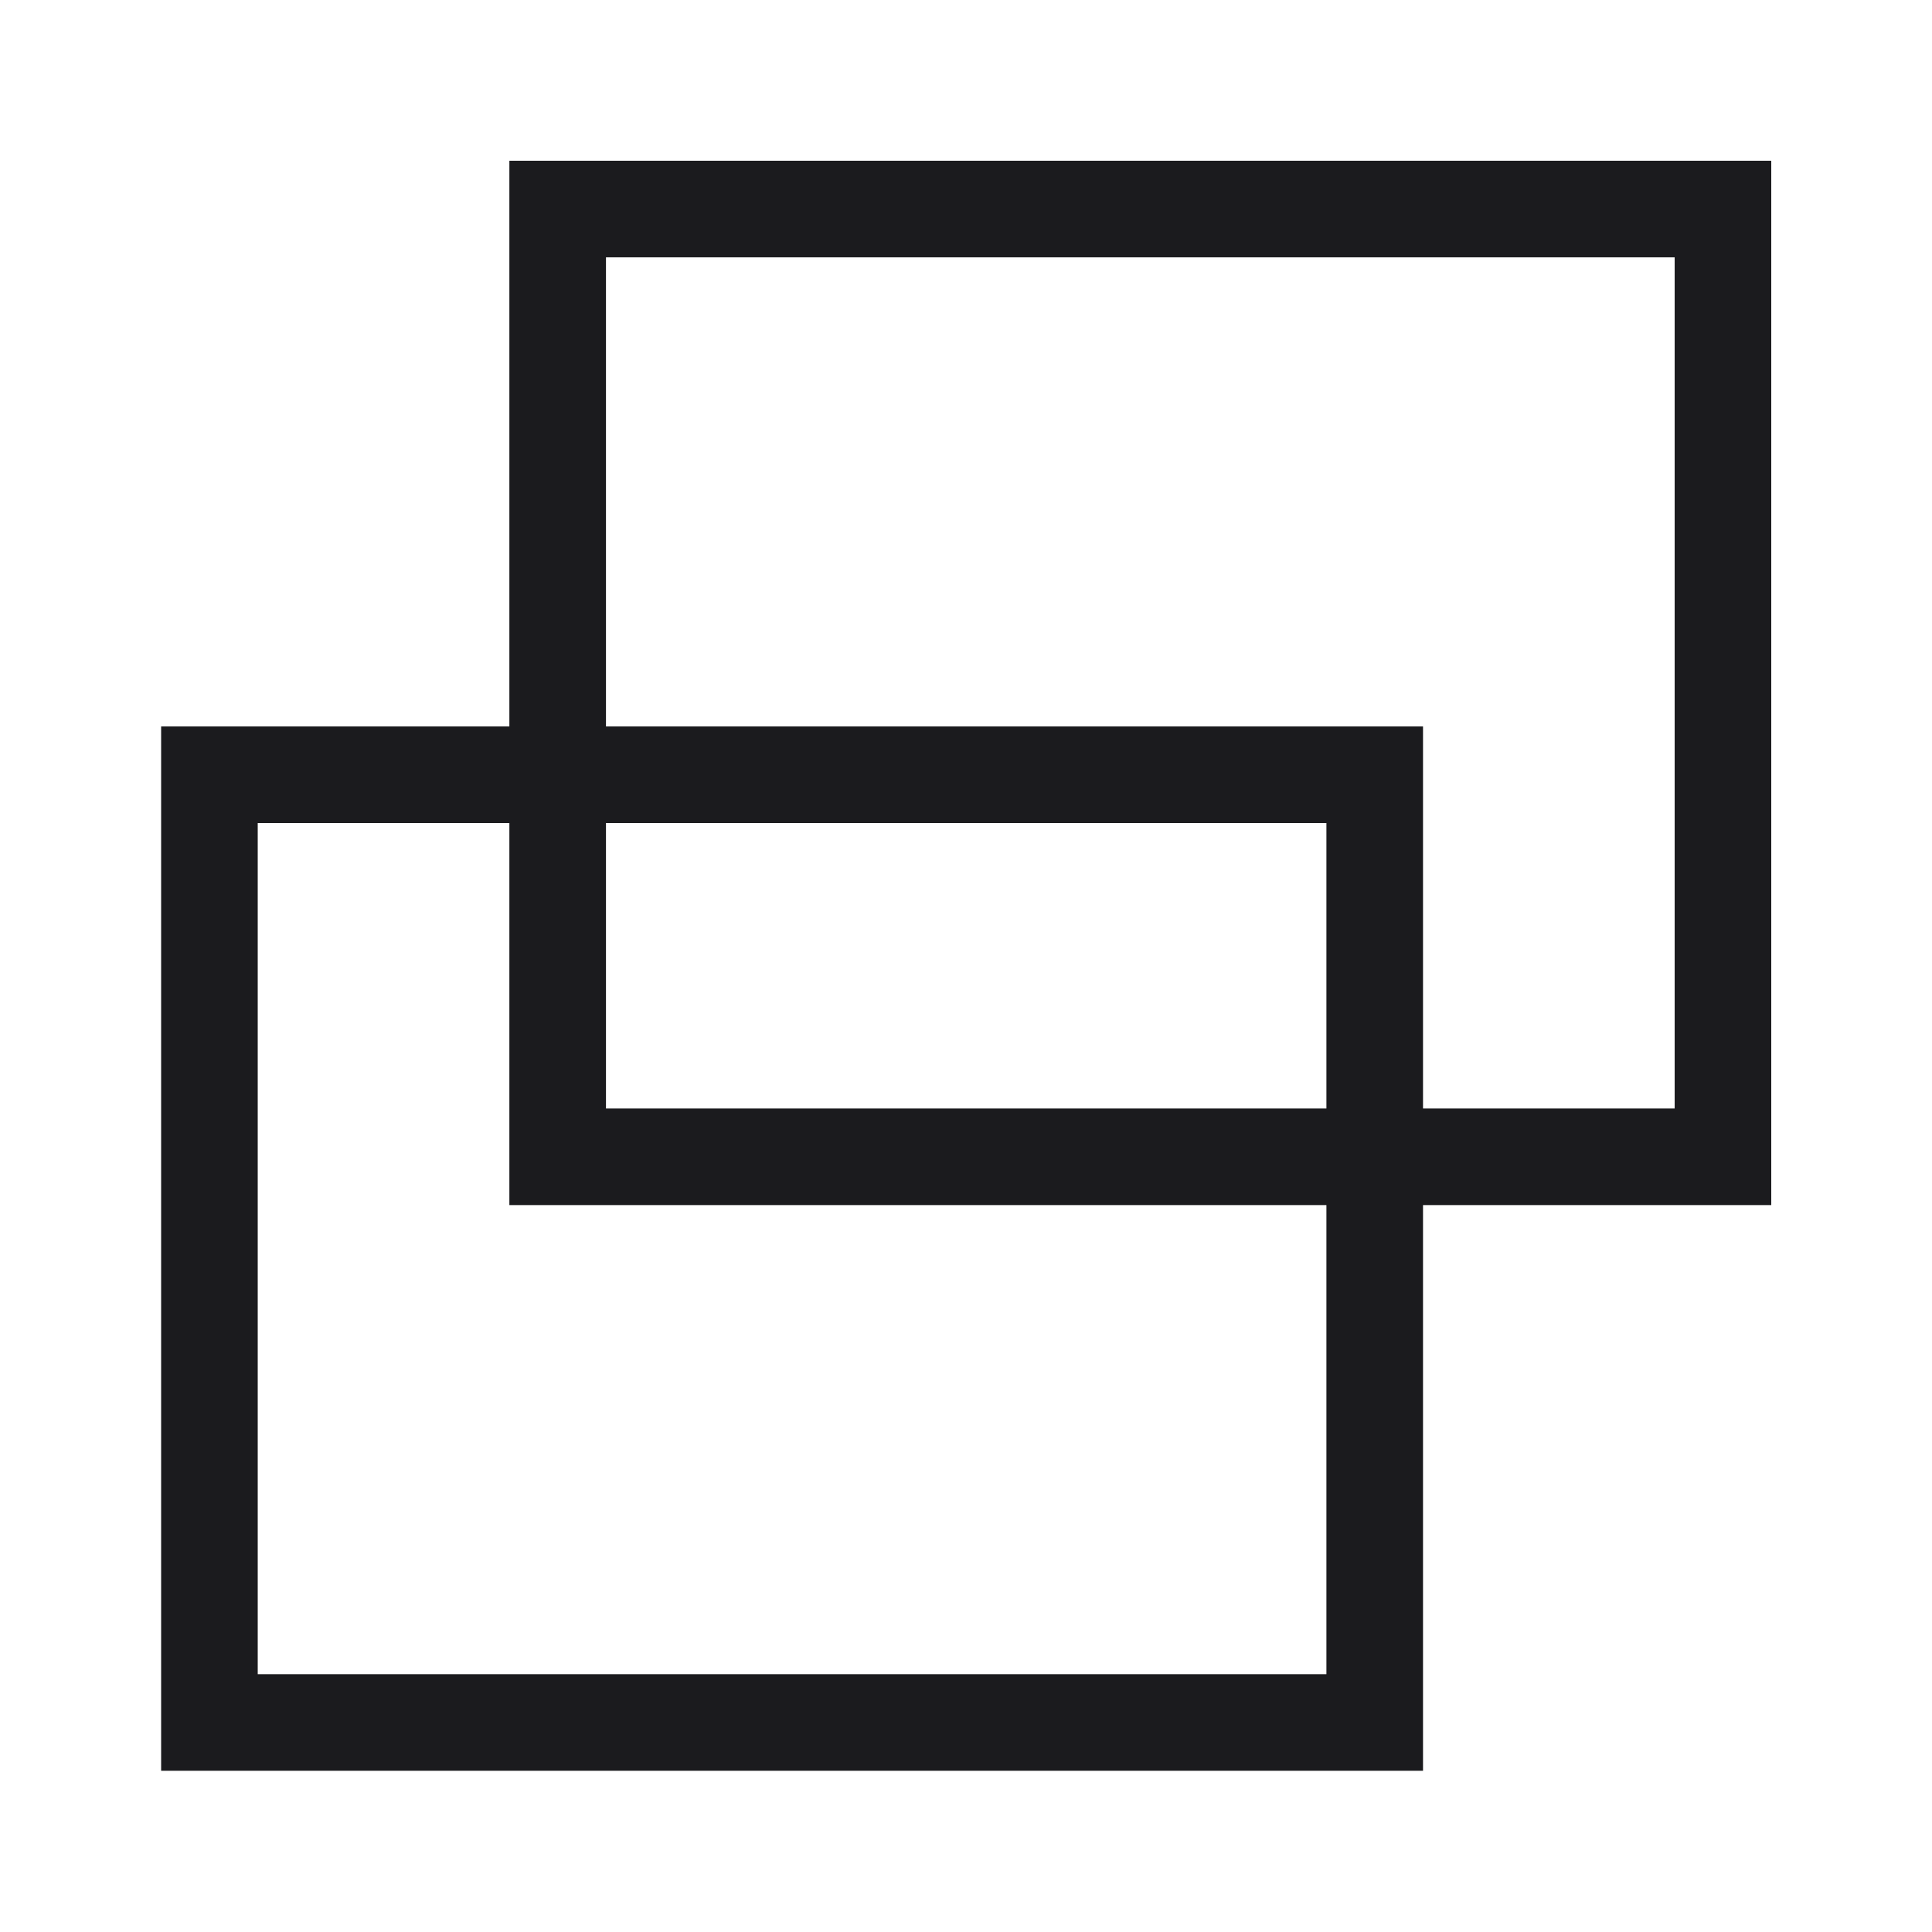 <svg width="20" height="20" viewBox="0 0 20 20" fill="none" xmlns="http://www.w3.org/2000/svg">
<rect x="2.168" y="8.02" width="12.063" height="9.811" stroke="#1B1B1E"/>
<rect x="5.773" y="2.164" width="12.063" height="9.811" stroke="#1B1B1E"/>
</svg>
